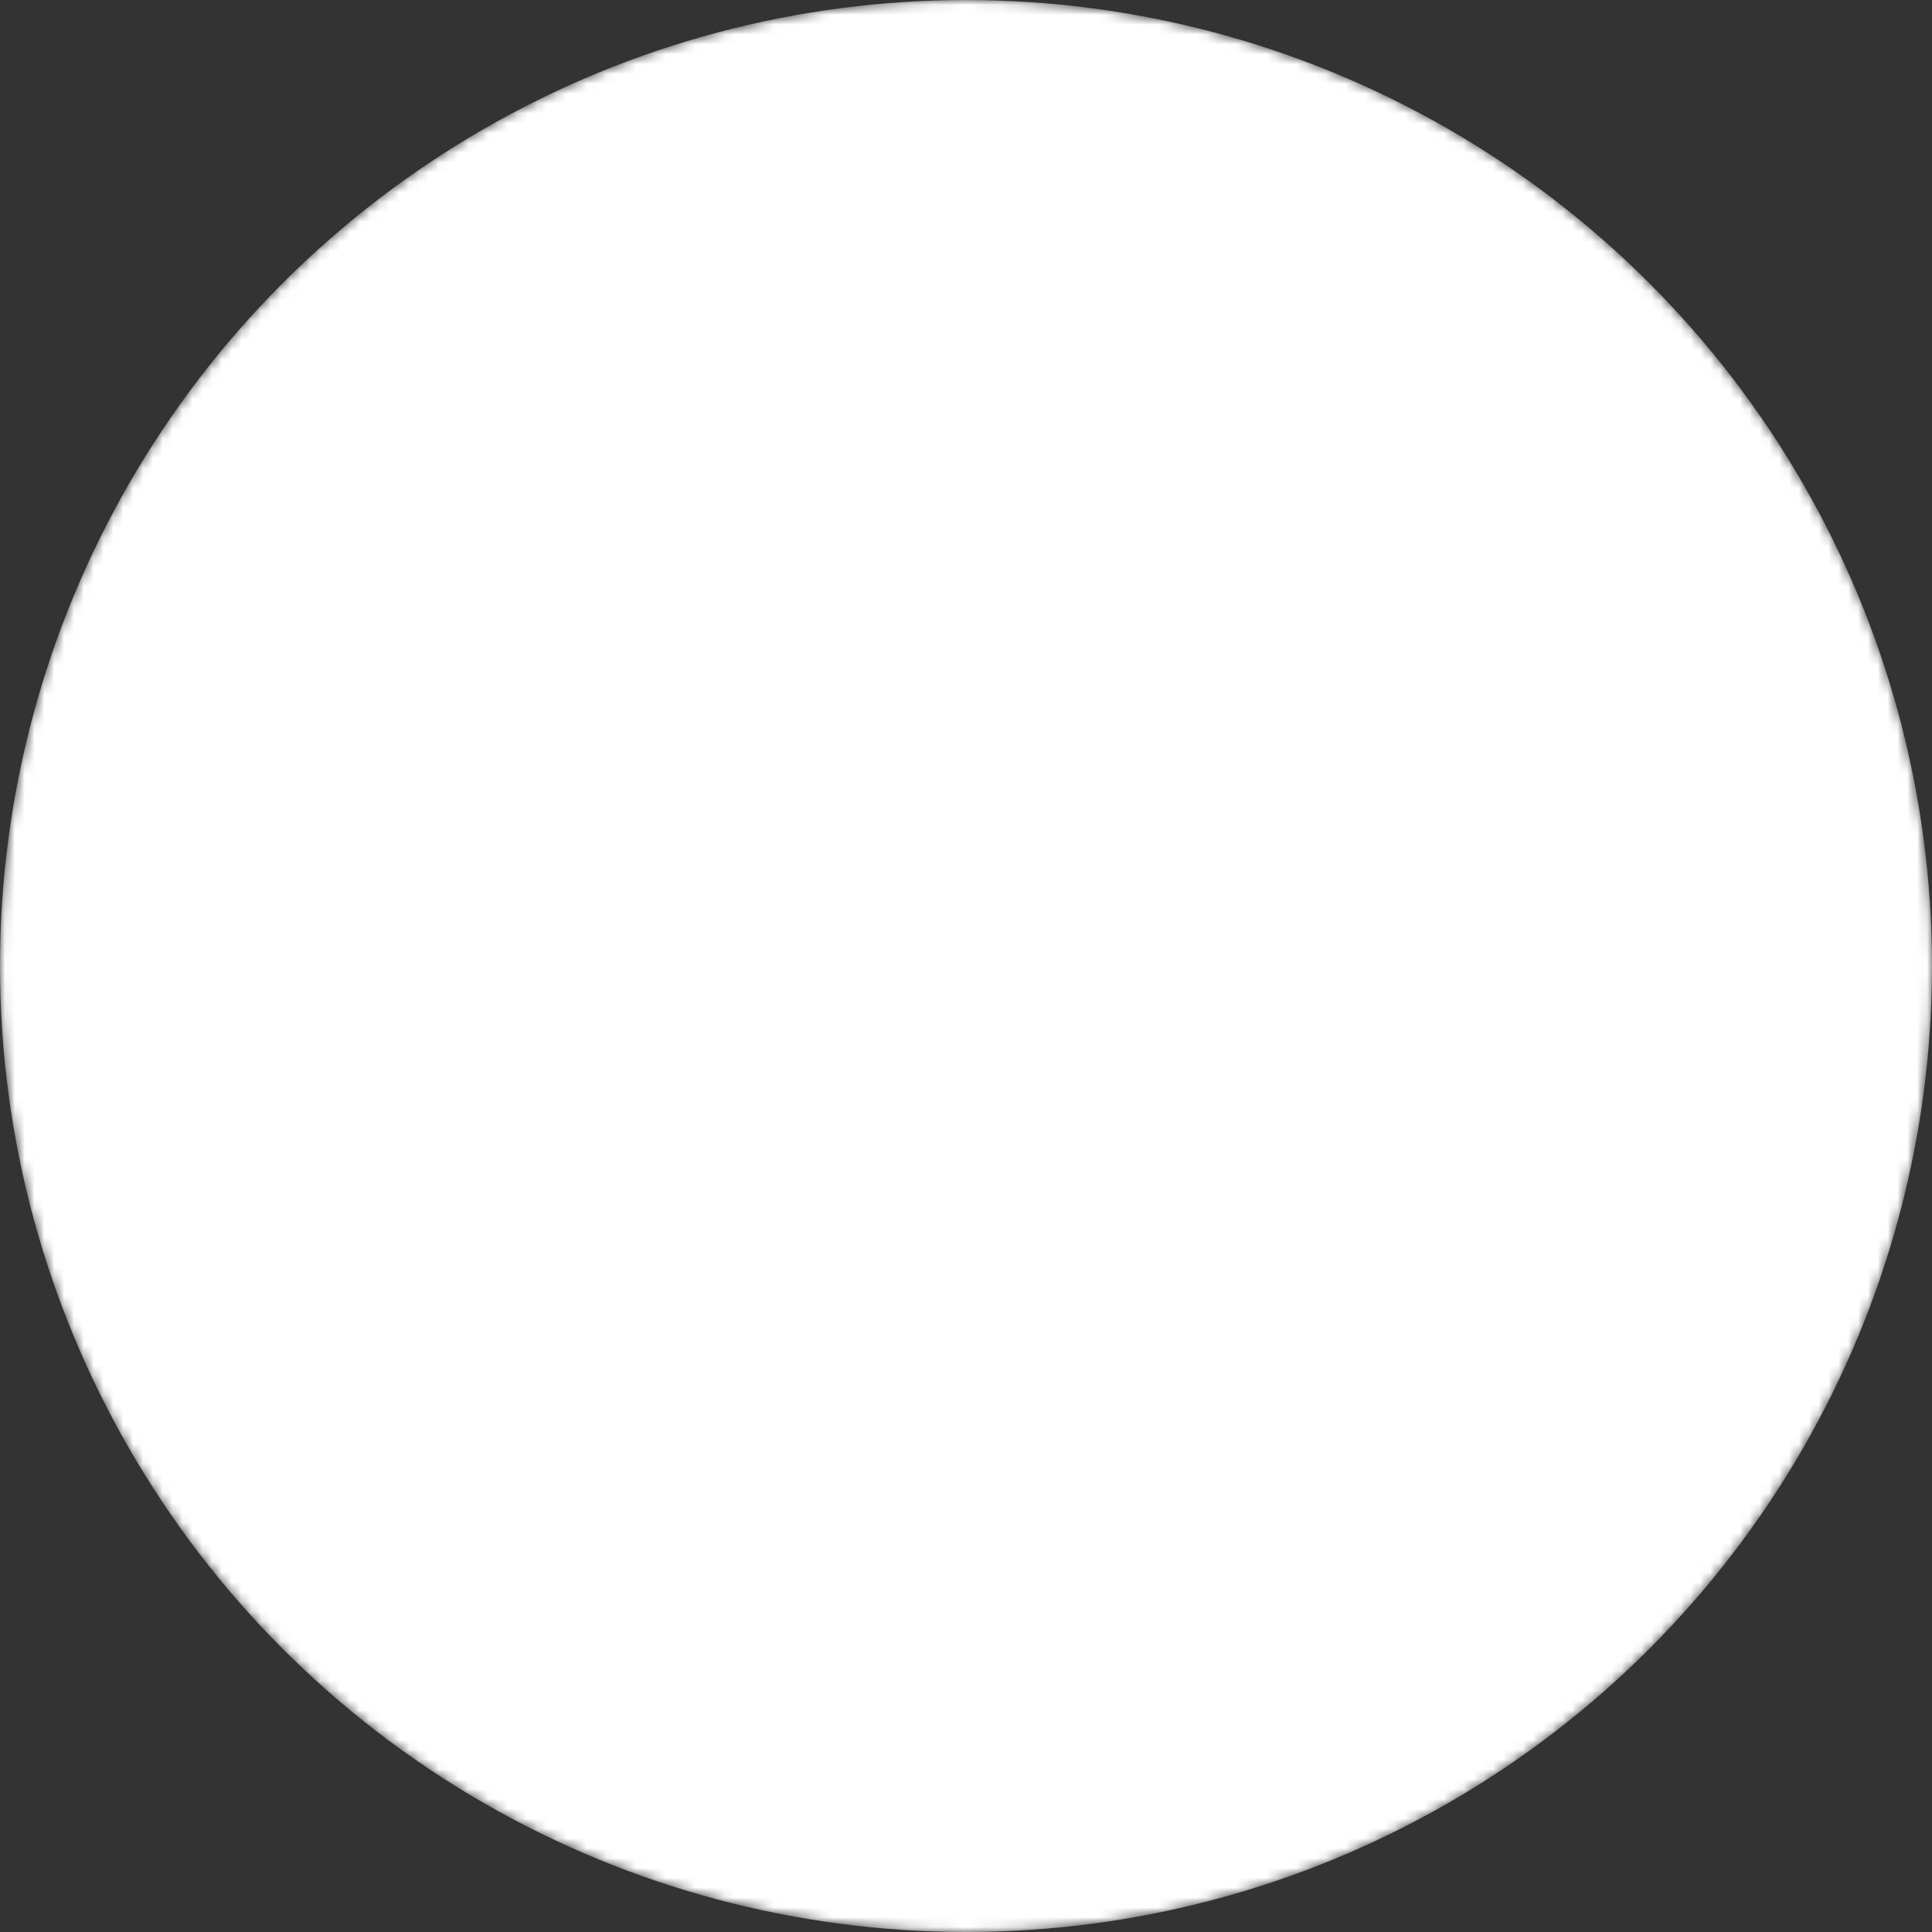 <svg xmlns="http://www.w3.org/2000/svg" width="196" height="196" viewBox="0 0 196 196">
  <rect x="0" y="0" width="196" height="196" fill="#333333" stroke="none"/>
  <defs>
    <mask id="text-cutout">
      <!-- Fill the whole circle area in white (mask area to keep visible) -->
      <circle cx="98" cy="98" r="98" fill="white"/>
      <!-- Fill the text path in black (masked out, becomes transparent) -->
      <path fill="black" d="M33.386 89V53.3h24.072v5.712H39.353v10.455h15.096v5.61H39.353V89h-5.967Zm45.668.612c-10.914 0-18.92-7.854-18.92-18.462 0-10.863 8.312-18.411 19.124-18.411 3.366 0 7.6.765 10.863 2.448v6.222c-2.856-1.938-6.783-2.856-10.149-2.856-8.109 0-13.719 5.151-13.719 12.699 0 7.395 5.61 12.546 13.515 12.546 2.244 0 4.386-.459 6.375-1.479v-7.752h-7.65v-5.406H92.06v16.677c-3.11 2.346-8.364 3.774-13.005 3.774Zm37.343 0c-10.965 0-18.462-8.517-18.462-18.462 0-9.792 7.242-18.411 18.564-18.411 3.264 0 7.242.663 10.098 2.193v6.273c-2.601-1.683-6.018-2.703-9.537-2.703-7.956 0-12.852 5.61-12.852 12.648 0 7.293 5.151 12.597 13.107 12.597 3.315 0 6.681-.969 9.282-2.601v6.171c-2.499 1.581-6.936 2.295-10.2 2.295Zm31.585 0c-9.282 0-15.147-5.406-15.147-16.065V53.3h5.967v19.941c0 7.089 3.723 10.761 9.18 10.761 5.406 0 9.129-3.672 9.129-10.761V53.3h5.967v20.247c0 10.659-5.814 16.065-15.096 16.065ZM49.64 149.936c-4.824 0-10.872-1.296-15.048-3.816v-12.384c4.464 2.952 9.36 4.608 13.608 4.608 5.112 0 8.136-2.448 8.136-5.688 0-3.456-3.24-5.904-9.648-5.904-1.512 0-3.24.072-4.104.288v-6.912l10.728-10.656H35.096V98.6H68v9.144l-11.088 10.8c6.12 1.08 11.664 6.624 11.664 14.688 0 9.72-7.992 16.704-18.936 16.704Zm43.116-.072c-10.44 0-18.864-8.424-18.864-18.72 0-5.76 2.736-11.448 7.632-18.072L92.18 98.6h13.896L93.62 113.792c10.008.576 17.928 7.992 17.928 17.352 0 10.296-8.424 18.72-18.792 18.72Zm-7.704-18.72c0 4.392 3.456 7.848 7.704 7.848 4.248 0 7.632-3.456 7.632-7.848 0-4.32-3.384-7.776-7.632-7.776-4.32 0-7.704 3.456-7.704 7.776Zm55.574 18.72c-13.608 0-24.048-11.376-24.048-26.136 0-14.688 10.44-25.992 24.048-25.992 13.608 0 24.048 11.304 24.048 25.992 0 14.76-10.44 26.136-24.048 26.136Zm-12.024-26.136c0 8.28 5.328 14.76 12.024 14.76 6.696 0 12.024-6.48 12.024-14.76 0-8.208-5.328-14.616-12.024-14.616-6.696 0-12.024 6.408-12.024 14.616Z"/>
    </mask>
  </defs>

  <!-- White circle using the mask (letters become transparent holes) -->
  <circle cx="98" cy="98" r="98" fill="#fff" mask="url(#text-cutout)"/>
</svg>
